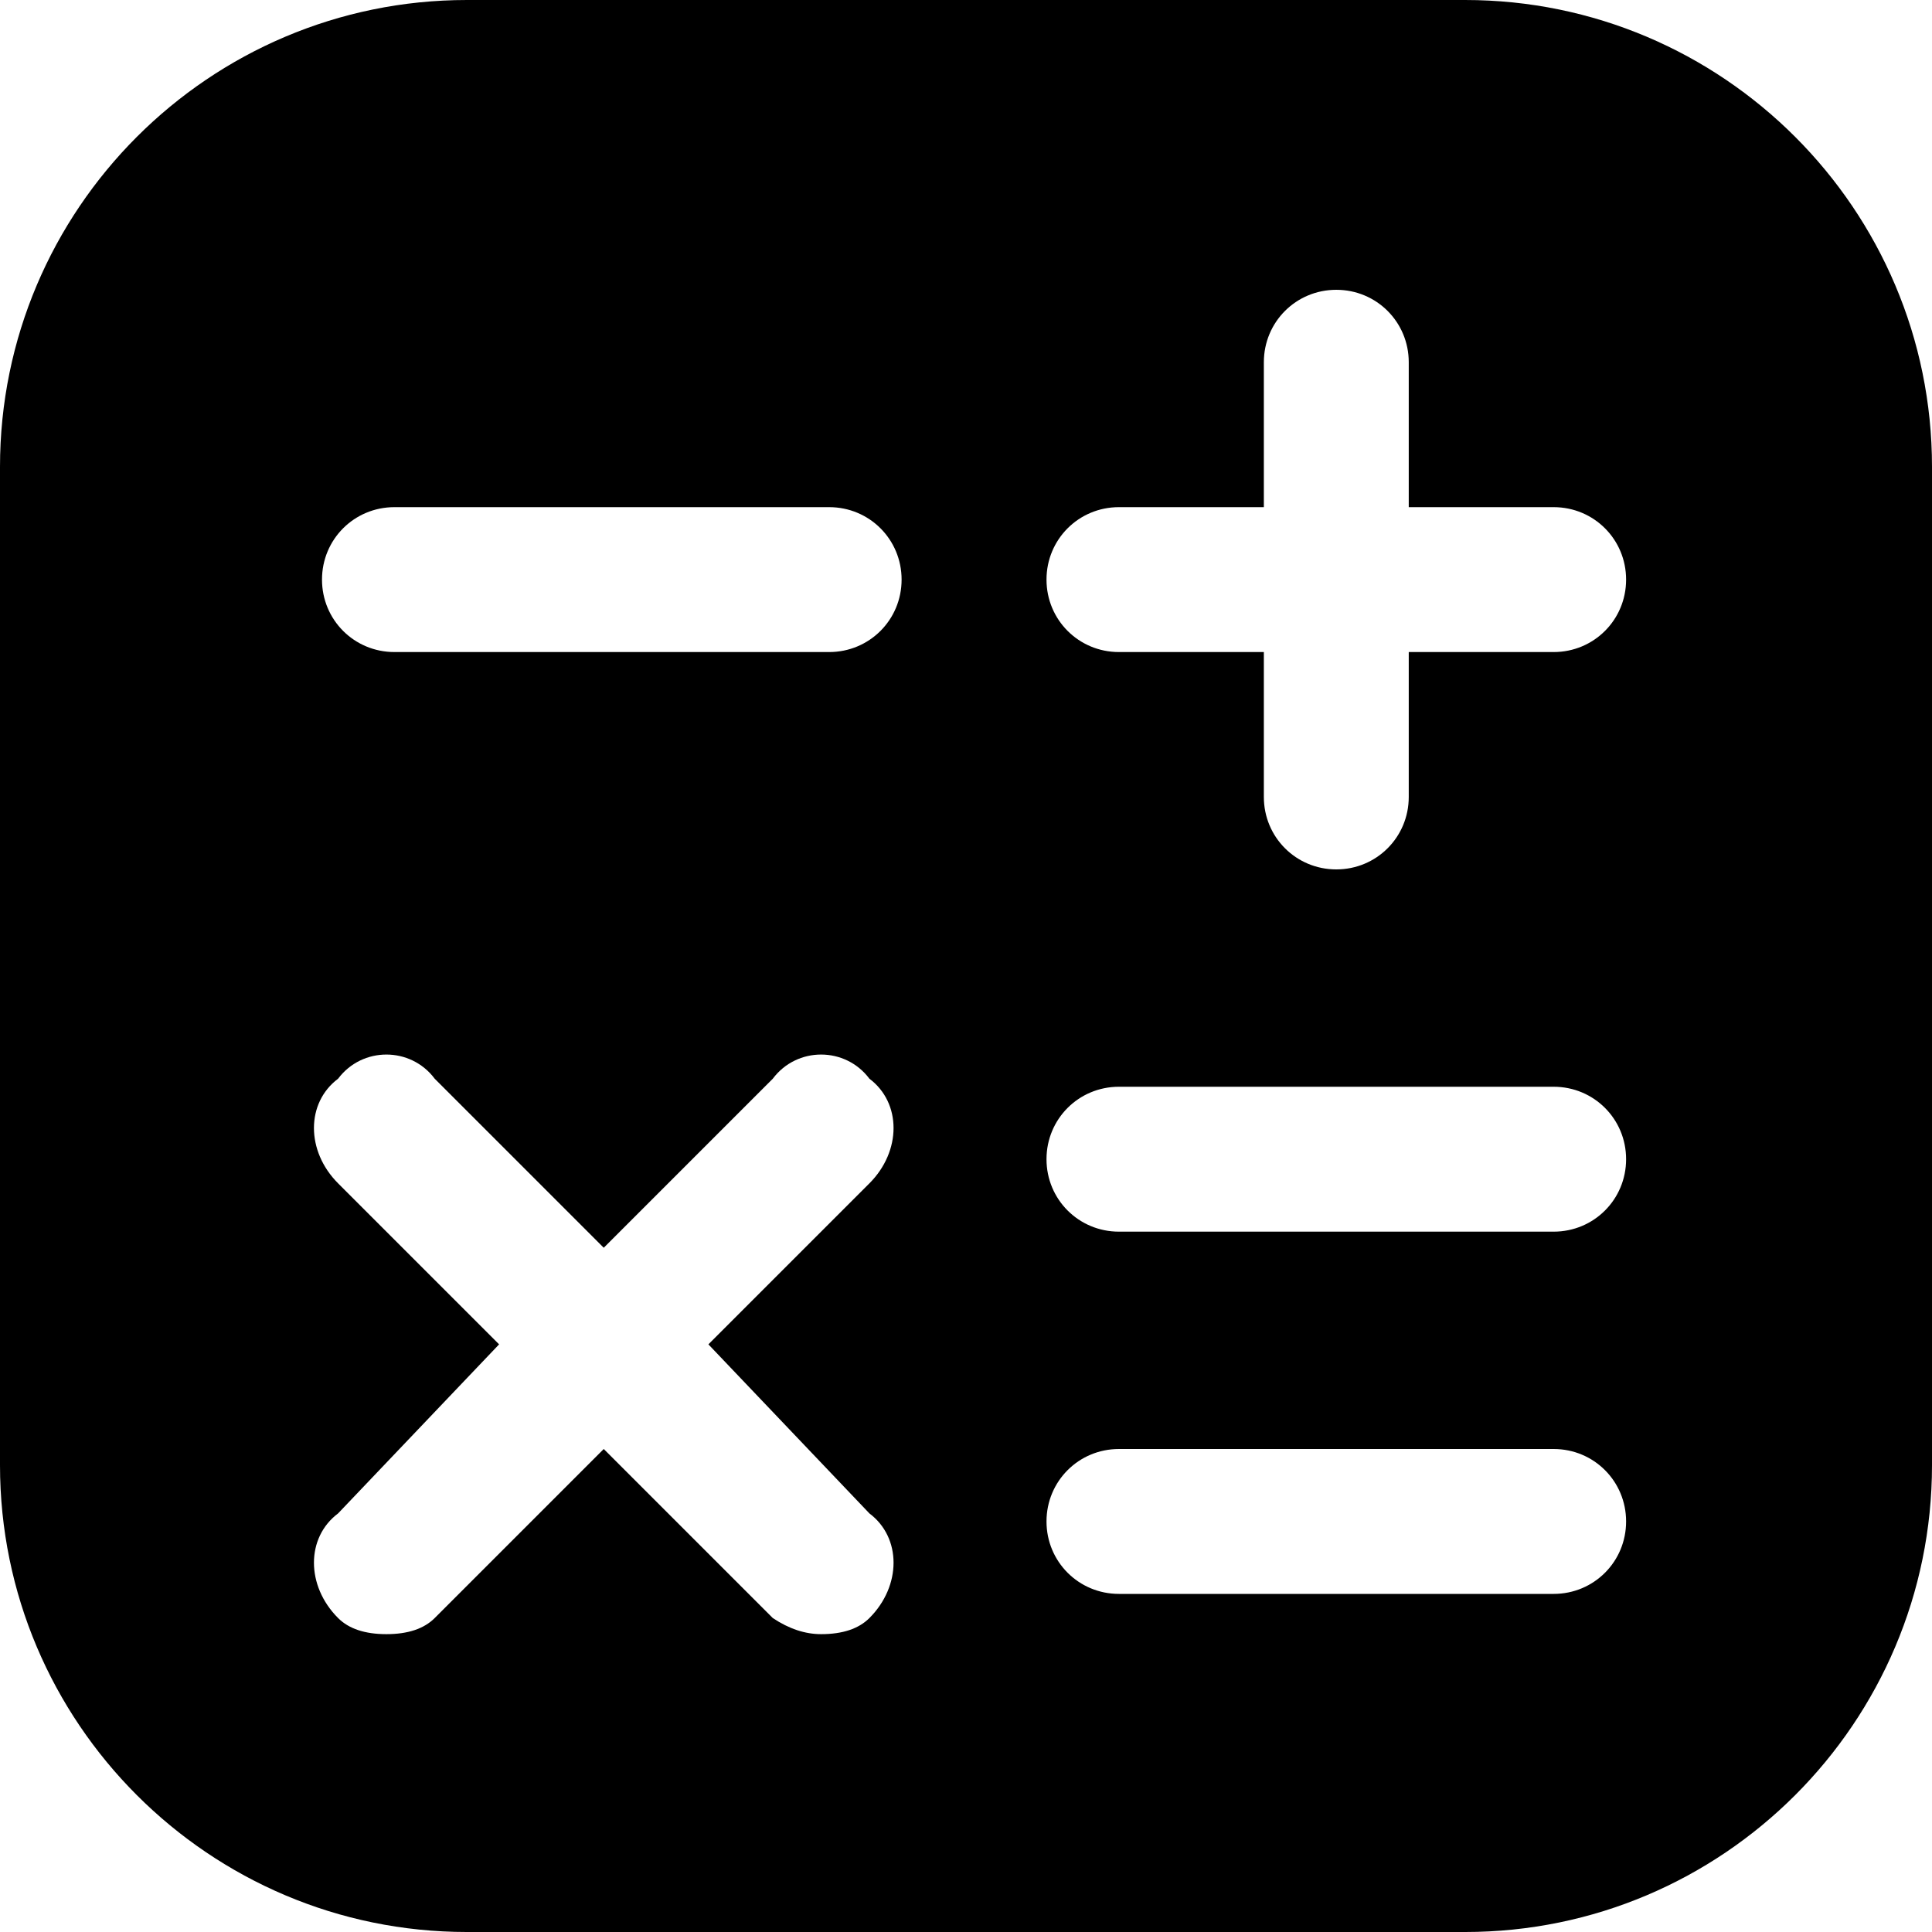 <svg version="1.2" xmlns="http://www.w3.org/2000/svg" viewBox="0 0 24 24" width="24" height="24"><style></style><path fill-rule="evenodd" d="m0 5.8c0-3.2 2.6-5.8 5.8-5.8h12.4c3.2 0 5.8 2.6 5.8 5.8v12.4c0 3.2-2.6 5.8-5.8 5.8h-12.4c-3.2 0-5.8-2.6-5.8-5.8zm8.8 10.9l2-2c0.4-0.4 0.4-1 0-1.3-0.3-0.4-0.9-0.4-1.2 0l-2.1 2.1-2.1-2.1c-0.3-0.4-0.9-0.4-1.2 0-0.4 0.3-0.4 0.9 0 1.3l2 2-2 2.1c-0.4 0.3-0.4 0.9 0 1.3q0.2 0.2 0.6 0.2 0.4 0 0.6-0.2l2.1-2.1 2.1 2.1q0.3 0.2 0.6 0.2 0.4 0 0.6-0.2c0.4-0.4 0.4-1 0-1.3zm2.4-9.5c0-0.5-0.4-0.9-0.9-0.9h-5.4c-0.5 0-0.9 0.4-0.9 0.9 0 0.5 0.4 0.9 0.9 0.9h5.4c0.5 0 0.9-0.4 0.9-0.9zm9 11.7c0-0.5-0.4-0.9-0.9-0.9h-5.4c-0.5 0-0.9 0.4-0.9 0.9 0 0.5 0.4 0.9 0.9 0.9h5.4c0.5 0 0.9-0.4 0.9-0.9zm0-4.5c0-0.5-0.4-0.9-0.9-0.9h-5.4c-0.5 0-0.9 0.4-0.9 0.9 0 0.5 0.4 0.9 0.9 0.9h5.4c0.5 0 0.9-0.4 0.9-0.9zm0-7.2c0-0.5-0.4-0.9-0.9-0.9h-1.8v-1.8c0-0.5-0.4-0.9-0.9-0.9-0.5 0-0.9 0.4-0.9 0.9v1.8h-1.8c-0.5 0-0.9 0.4-0.9 0.9 0 0.5 0.4 0.9 0.9 0.9h1.8v1.8c0 0.5 0.4 0.9 0.9 0.9 0.5 0 0.9-0.4 0.9-0.9v-1.8h1.8c0.5 0 0.9-0.4 0.9-0.9z"/></svg>